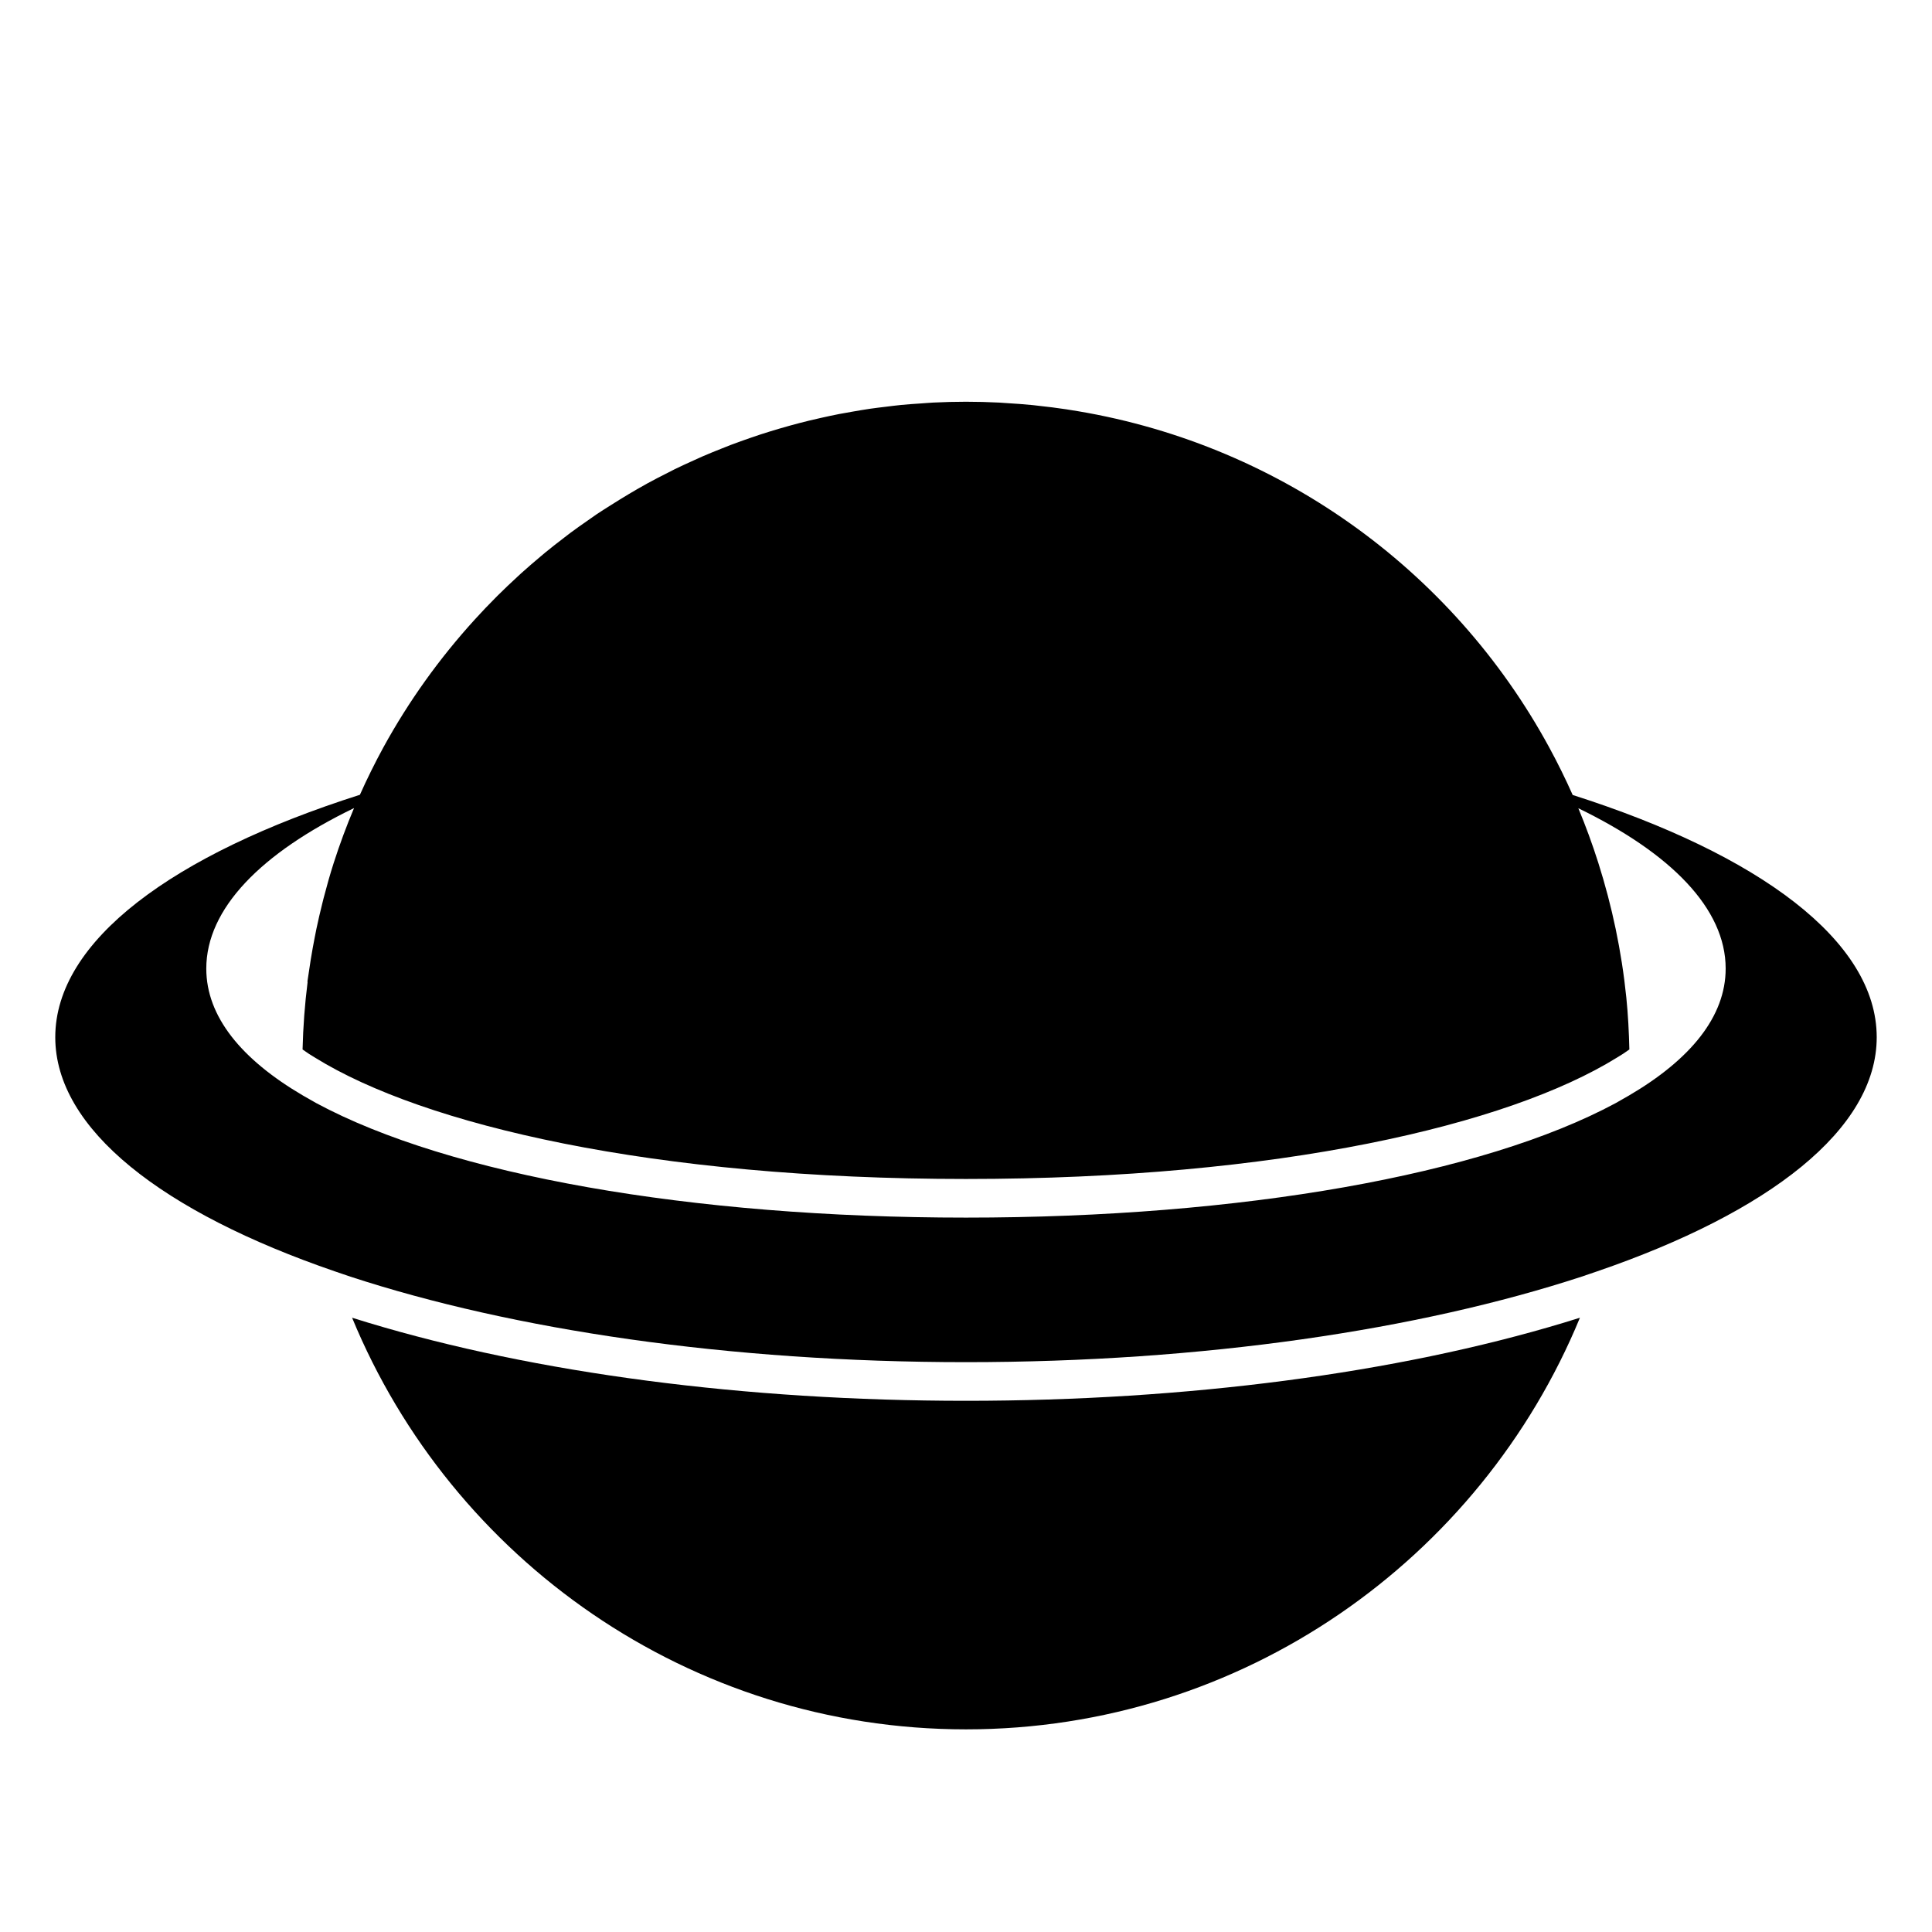 <?xml version="1.0" encoding="iso-8859-1"?>
<!-- Generator: Adobe Illustrator 17.1.0, SVG Export Plug-In . SVG Version: 6.00 Build 0)  -->
<!DOCTYPE svg PUBLIC "-//W3C//DTD SVG 1.1//EN" "http://www.w3.org/Graphics/SVG/1.1/DTD/svg11.dtd">
<svg version="1.1" id="Capa_1" xmlns="http://www.w3.org/2000/svg" xmlns:xlink="http://www.w3.org/1999/xlink" x="0px" y="0px"
	 viewBox="0 0 150 150" style="enable-background:new 0 0 150 150;" xml:space="preserve">
<g>
	<path d="M75,108.758c-17.147,0-33.404-2.143-46.42-6.067c-0.218-0.066-0.432-0.133-0.648-0.2c-0.199-0.061-0.399-0.122-0.596-0.184
		C35.06,121.043,53.511,134.267,75,134.267s39.94-13.225,47.665-31.959c-0.197,0.062-0.398,0.123-0.597,0.184
		c-0.216,0.067-0.43,0.134-0.647,0.2C108.404,106.616,92.147,108.758,75,108.758z"/>
	<path d="M26.012,98.713c0.194,0.067,0.389,0.133,0.585,0.199c0.204,0.068,0.402,0.139,0.608,0.207
		c12.586,4.122,29.364,6.639,47.794,6.639c18.431,0,35.209-2.518,47.795-6.639c0.206-0.068,0.404-0.138,0.608-0.207
		c0.197-0.066,0.391-0.133,0.585-0.199c13.38-4.59,21.721-11.037,21.721-18.183c0-7.476-9.123-14.189-23.605-18.808
		c-0.276-0.622-0.566-1.236-0.865-1.845c-0.306-0.622-0.624-1.236-0.954-1.842c-7.545-13.893-21.242-23.764-37.351-26.232
		c-0.044-0.007-0.088-0.015-0.132-0.022c-0.736-0.112-1.479-0.203-2.224-0.283c-0.131-0.014-0.261-0.033-0.393-0.046
		c-0.686-0.069-1.378-0.116-2.072-0.158c-0.177-0.01-0.351-0.028-0.528-0.037c-0.857-0.043-1.719-0.066-2.586-0.066
		c-0.848,0-1.691,0.023-2.529,0.064c-0.322,0.016-0.639,0.046-0.959,0.067c-0.509,0.034-1.019,0.067-1.523,0.116
		c-0.401,0.039-0.798,0.091-1.197,0.14c-0.415,0.05-0.83,0.098-1.241,0.158c-0.442,0.065-0.88,0.14-1.318,0.216
		c-0.359,0.062-0.718,0.123-1.074,0.192c-0.468,0.091-0.933,0.192-1.397,0.296c-0.316,0.071-0.632,0.143-0.947,0.219
		c-0.487,0.119-0.972,0.245-1.454,0.378c-0.282,0.077-0.562,0.158-0.843,0.24c-0.5,0.147-0.999,0.3-1.493,0.461
		c-0.253,0.083-0.503,0.169-0.754,0.256c-0.51,0.175-1.017,0.355-1.519,0.546c-0.228,0.087-0.453,0.179-0.679,0.268
		c-0.515,0.204-1.028,0.411-1.535,0.631c-0.204,0.089-0.405,0.184-0.608,0.275c-0.519,0.233-1.037,0.468-1.547,0.718
		c-0.174,0.085-0.344,0.178-0.517,0.265c-0.53,0.267-1.06,0.536-1.579,0.821c-0.044,0.024-0.086,0.05-0.129,0.074
		c-0.909,0.501-1.796,1.037-2.671,1.591c-0.398,0.252-0.799,0.5-1.189,0.763c-0.217,0.146-0.427,0.302-0.643,0.451
		c-0.456,0.317-0.911,0.634-1.355,0.965c-0.172,0.128-0.339,0.262-0.51,0.392c-0.483,0.369-0.963,0.741-1.432,1.126
		c-0.132,0.108-0.261,0.22-0.392,0.33c-0.505,0.423-1.004,0.852-1.492,1.293c-0.093,0.084-0.184,0.17-0.277,0.255
		c-0.525,0.482-1.042,0.972-1.547,1.475c-0.053,0.053-0.106,0.107-0.16,0.161c-0.546,0.548-1.081,1.107-1.601,1.679
		c-0.013,0.014-0.025,0.028-0.038,0.042c-2.727,2.997-5.111,6.315-7.079,9.904c-0.333,0.606-0.65,1.222-0.958,1.843
		c-0.302,0.608-0.59,1.223-0.868,1.845c-14.51,4.62-23.653,11.339-23.653,18.823C4.291,87.676,12.632,94.123,26.012,98.713z
		 M27.488,62.738c-0.291,0.69-0.569,1.388-0.83,2.094c-0.265,0.716-0.516,1.439-0.75,2.17c-0.289,0.902-0.546,1.818-0.786,2.742
		c-0.035,0.134-0.066,0.269-0.1,0.403c-0.162,0.647-0.314,1.297-0.452,1.954c-0.048,0.229-0.092,0.459-0.137,0.689
		c-0.11,0.566-0.214,1.135-0.306,1.707c-0.048,0.295-0.091,0.591-0.134,0.888c-0.039,0.271-0.087,0.538-0.122,0.81
		c-0.003,0.021,0.011,0.038,0.011,0.059c-0.217,1.718-0.347,3.461-0.39,5.227c0.163,0.113,0.32,0.226,0.491,0.338
		c0.157,0.102,0.328,0.203,0.492,0.305c8.427,5.219,26.212,9.411,50.522,9.411c24.311,0,42.096-4.192,50.523-9.411
		c0.164-0.102,0.335-0.202,0.492-0.305c0.172-0.112,0.329-0.225,0.492-0.338c-0.032-1.351-0.1-2.694-0.235-4.017
		c0-0.001,0-0.002,0-0.003c-0.368-3.621-1.112-7.113-2.171-10.455c-0.231-0.729-0.477-1.451-0.739-2.165
		c-0.258-0.704-0.53-1.4-0.816-2.088c7.184,3.486,11.438,7.788,11.438,12.447c0,3.731-2.732,7.055-7.504,9.854
		c-0.166,0.097-0.336,0.194-0.508,0.29c-0.176,0.099-0.342,0.201-0.523,0.299C115.104,91.213,96.381,94.535,75,94.535
		c-21.38,0-40.103-3.322-50.448-8.891c-0.182-0.098-0.347-0.2-0.524-0.299c-0.171-0.096-0.341-0.192-0.507-0.289
		c-4.772-2.799-7.505-6.124-7.505-9.854C16.017,70.535,20.284,66.227,27.488,62.738z"/>
</g>
</svg>
